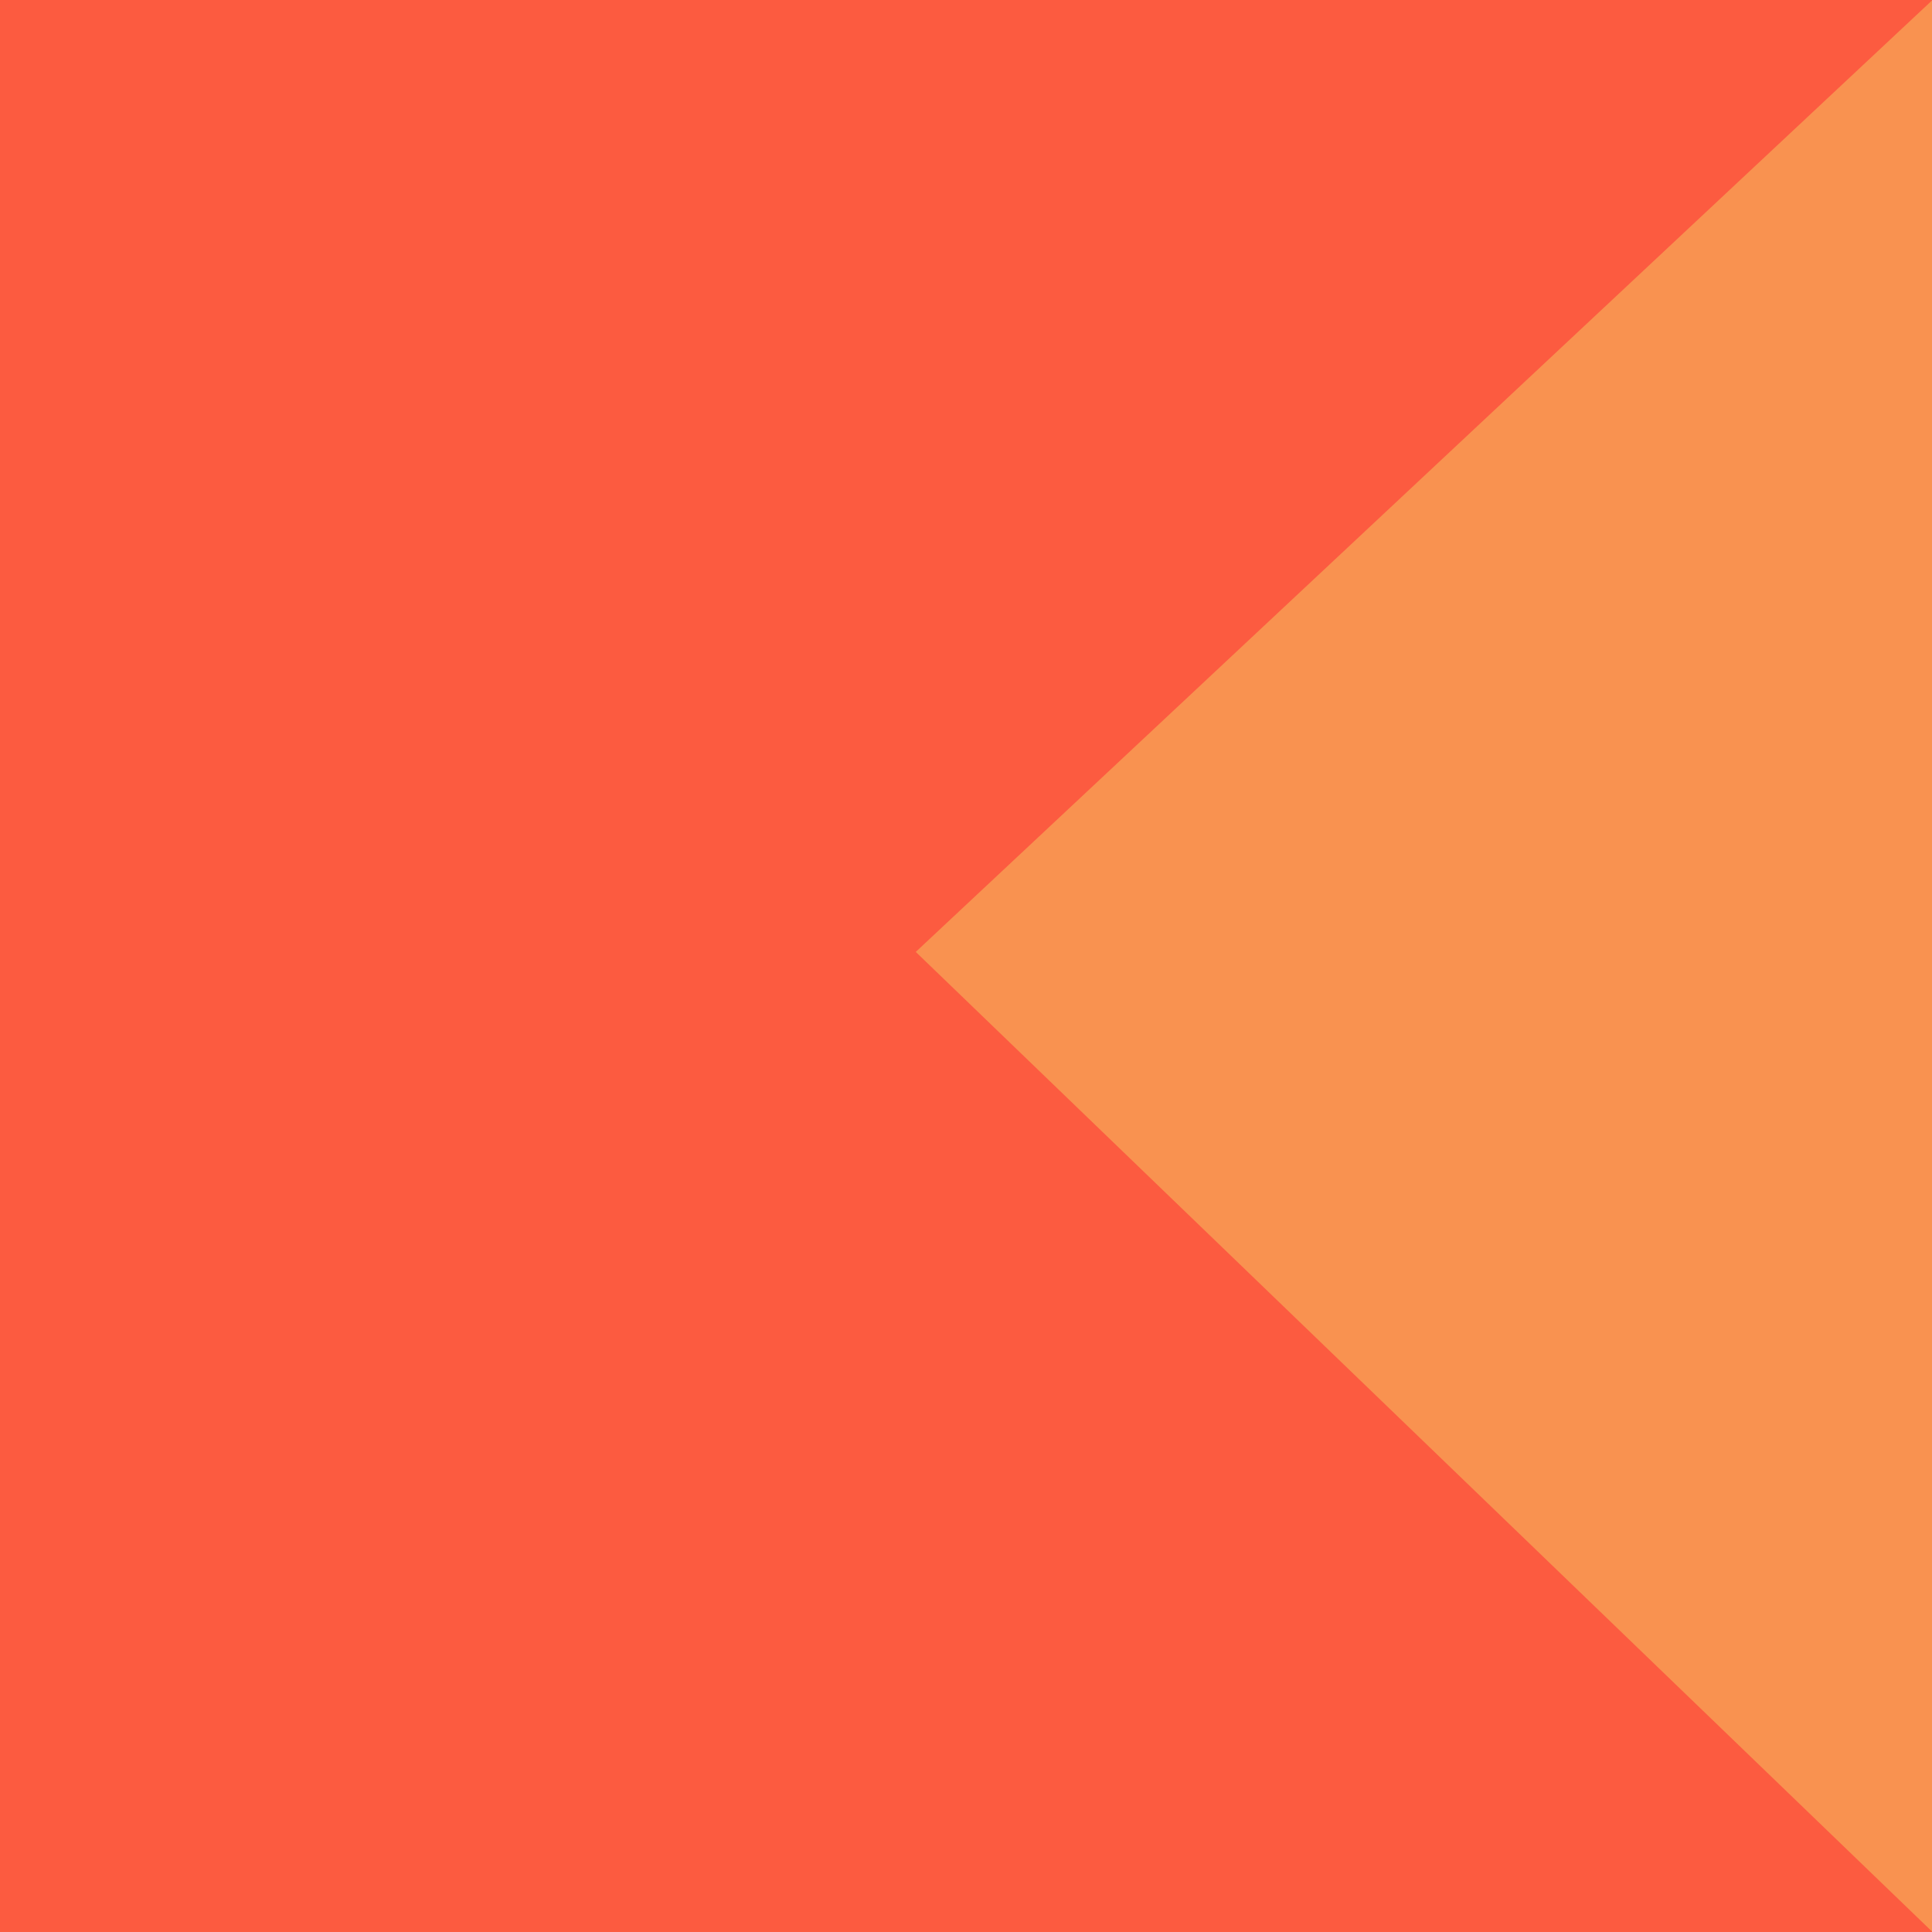 <?xml version="1.0" encoding="UTF-8" standalone="no"?>
<!-- Created with Inkscape (http://www.inkscape.org/) -->

<svg
   width="500"
   height="500"
   viewBox="0 0 132.292 132.292"
   version="1.1"
   id="svg1"
   xmlns="http://www.w3.org/2000/svg"
   xmlns:svg="http://www.w3.org/2000/svg">
  <defs
     id="defs1" />
  <g
     id="layer1"
     transform="translate(-7.1330086e-7,-6.2561034e-4)">
    <rect
       style="fill:#fc5b40;fill-opacity:1;stroke-width:0.333"
       id="rect10"
       width="132.292"
       height="132.292"
       x="-132.292"
       y="7.1330089e-07"
       transform="rotate(-90)" />
    <path
       id="path10"
       style="fill:#f99250;fill-opacity:1;stroke-width:0.379"
       d="M 132.326,0 V 132.292 L 62.706,65.182 Z" />
  </g>
</svg>
